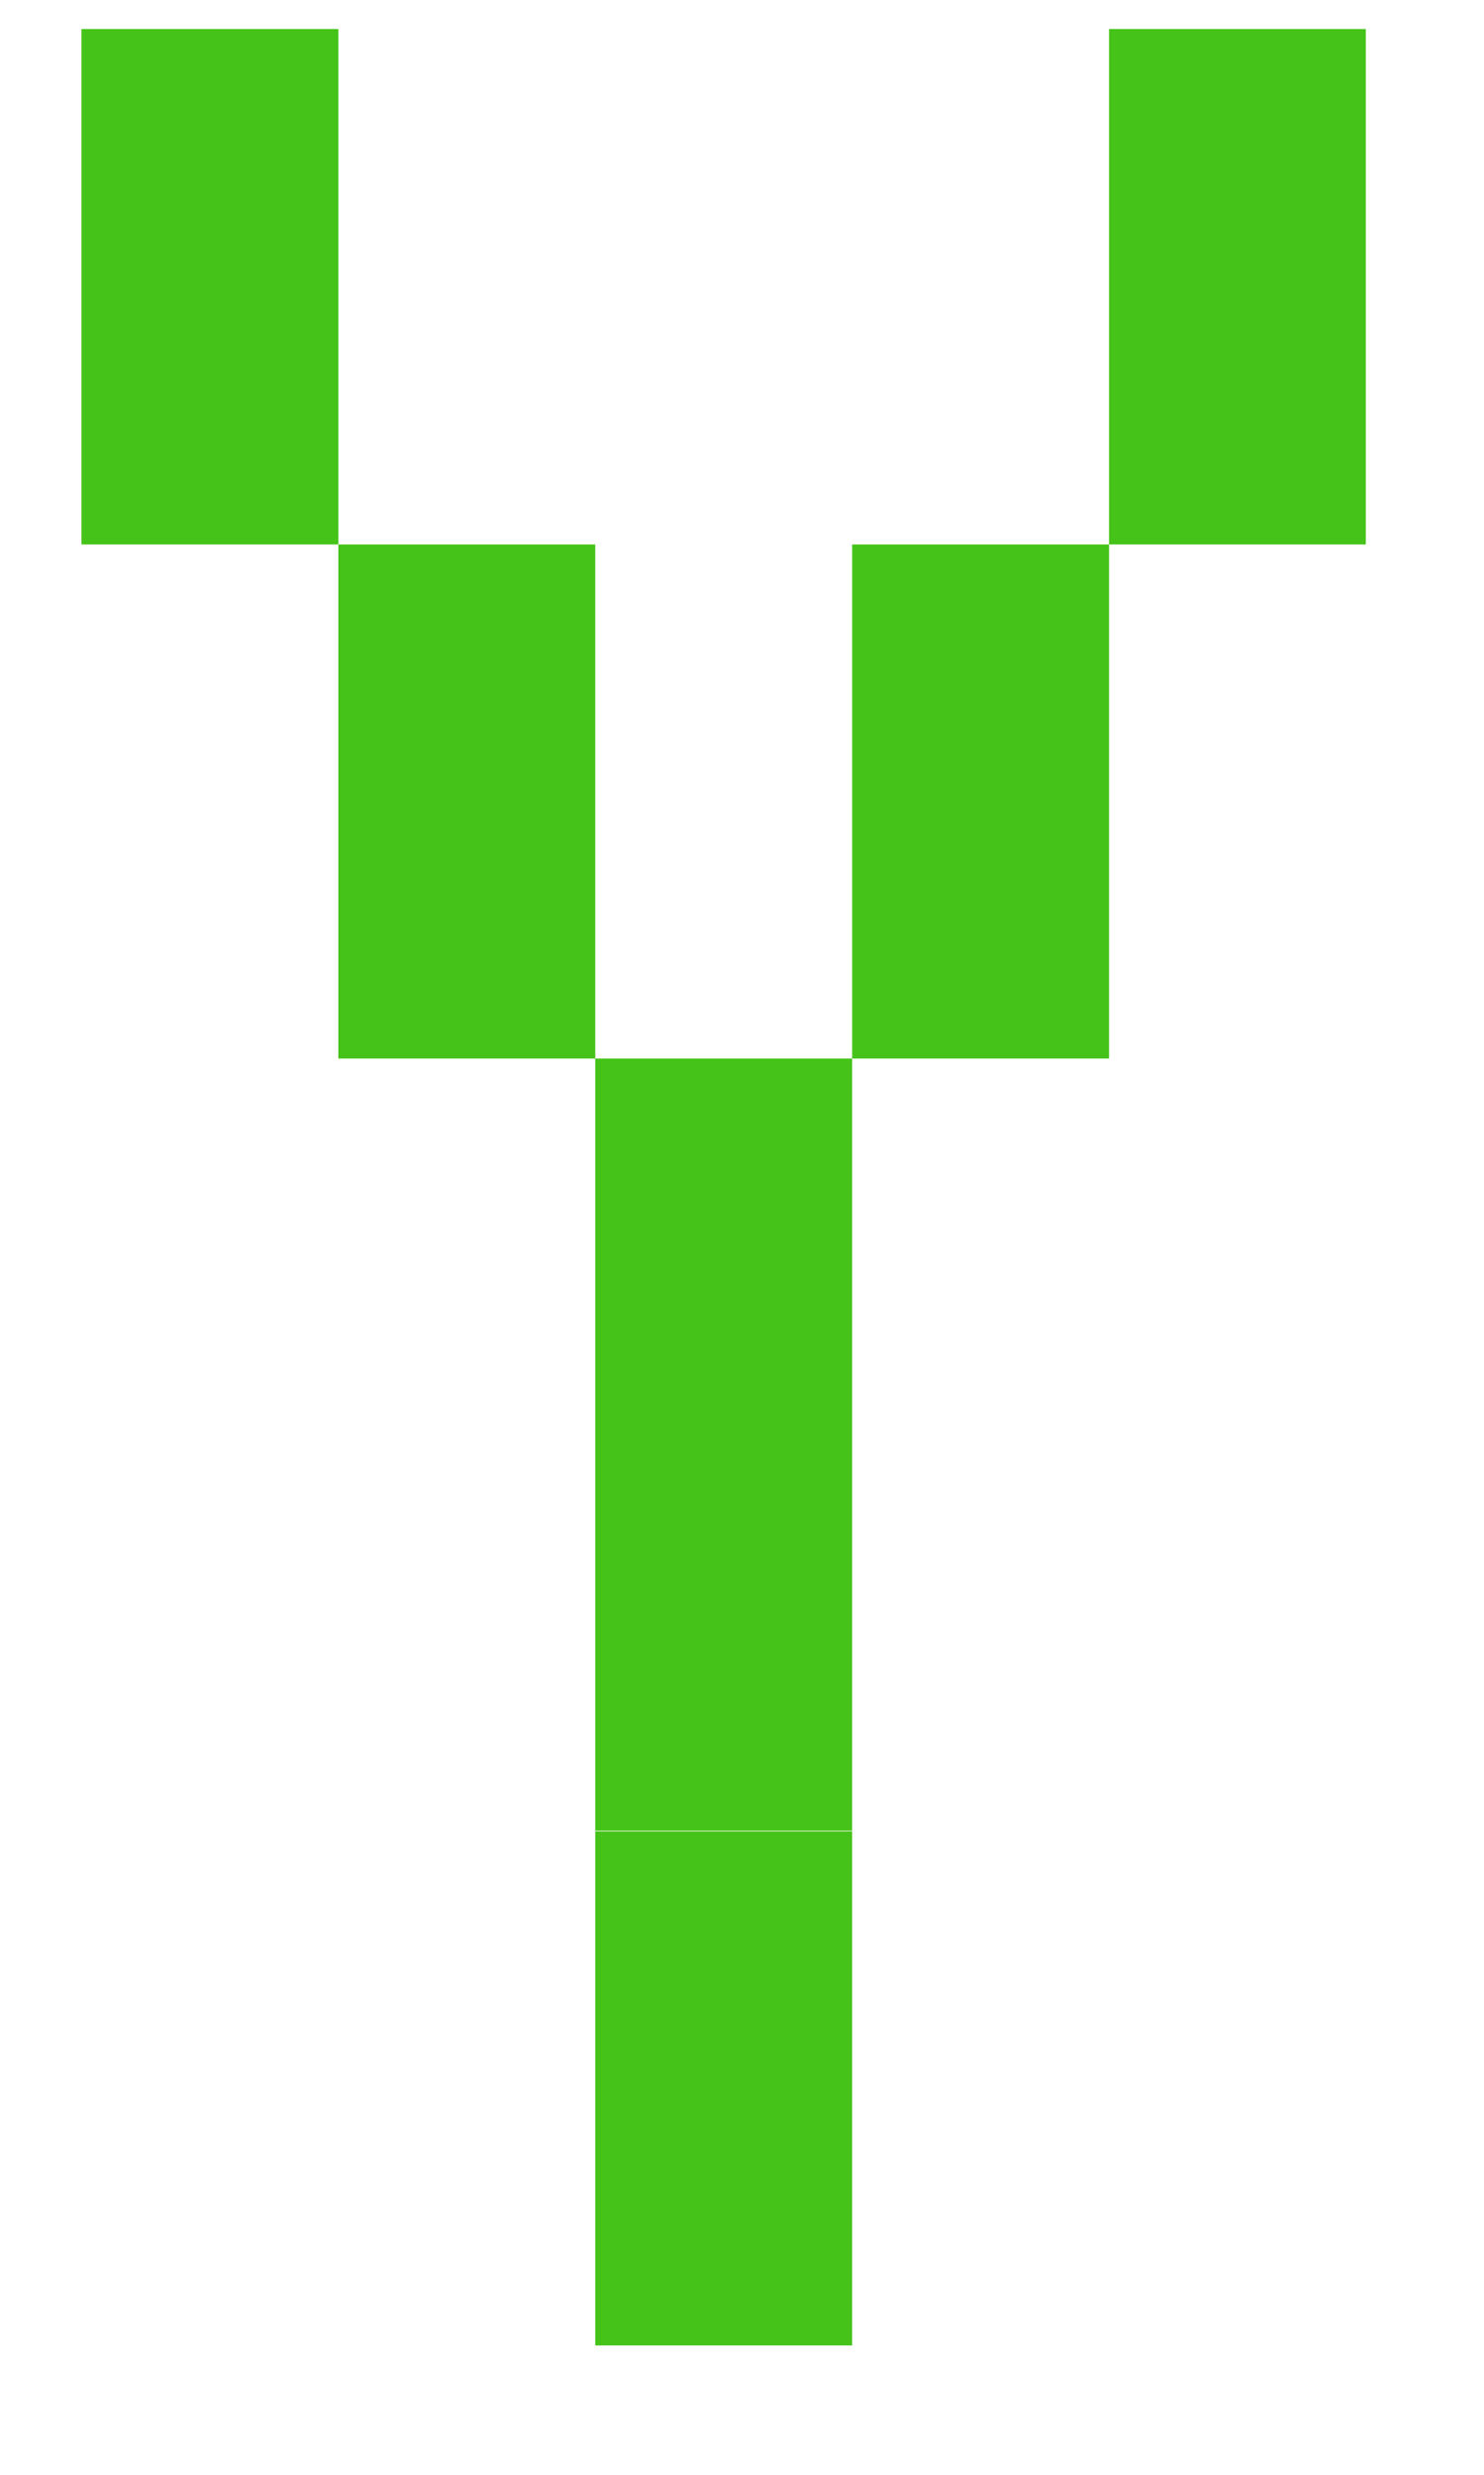 <svg xmlns="http://www.w3.org/2000/svg" width="9" height="15" viewBox="0 0 9 15">
  <defs>
    <style>
      .cls-1 {
        fill: #45c319;
        fill-rule: evenodd;
      }
    </style>
  </defs>
  <path id="Y" class="cls-1" d="M2.052,1.736H0.494V0.176H2.052v1.56Zm6.231,0H6.726V0.176H8.283v1.56ZM2.052,3.3H0.494V1.736H2.052V3.3Zm6.231,0H6.726V1.736H8.283V3.3ZM3.61,4.856H2.052V3.3H3.61v1.56Zm3.116,0H5.168V3.3H6.726v1.56ZM3.61,6.416H2.052V4.856H3.61v1.56Zm3.116,0H5.168V4.856H6.726v1.56ZM5.168,7.976H3.61V6.416H5.168v1.56Zm0,1.56H3.61V7.976H5.168v1.56Zm0,1.56H3.61V9.536H5.168V11.1Zm0,1.56H3.61V11.1H5.168v1.56Zm0,1.56H3.61v-1.56H5.168v1.56Z"/>
</svg>
